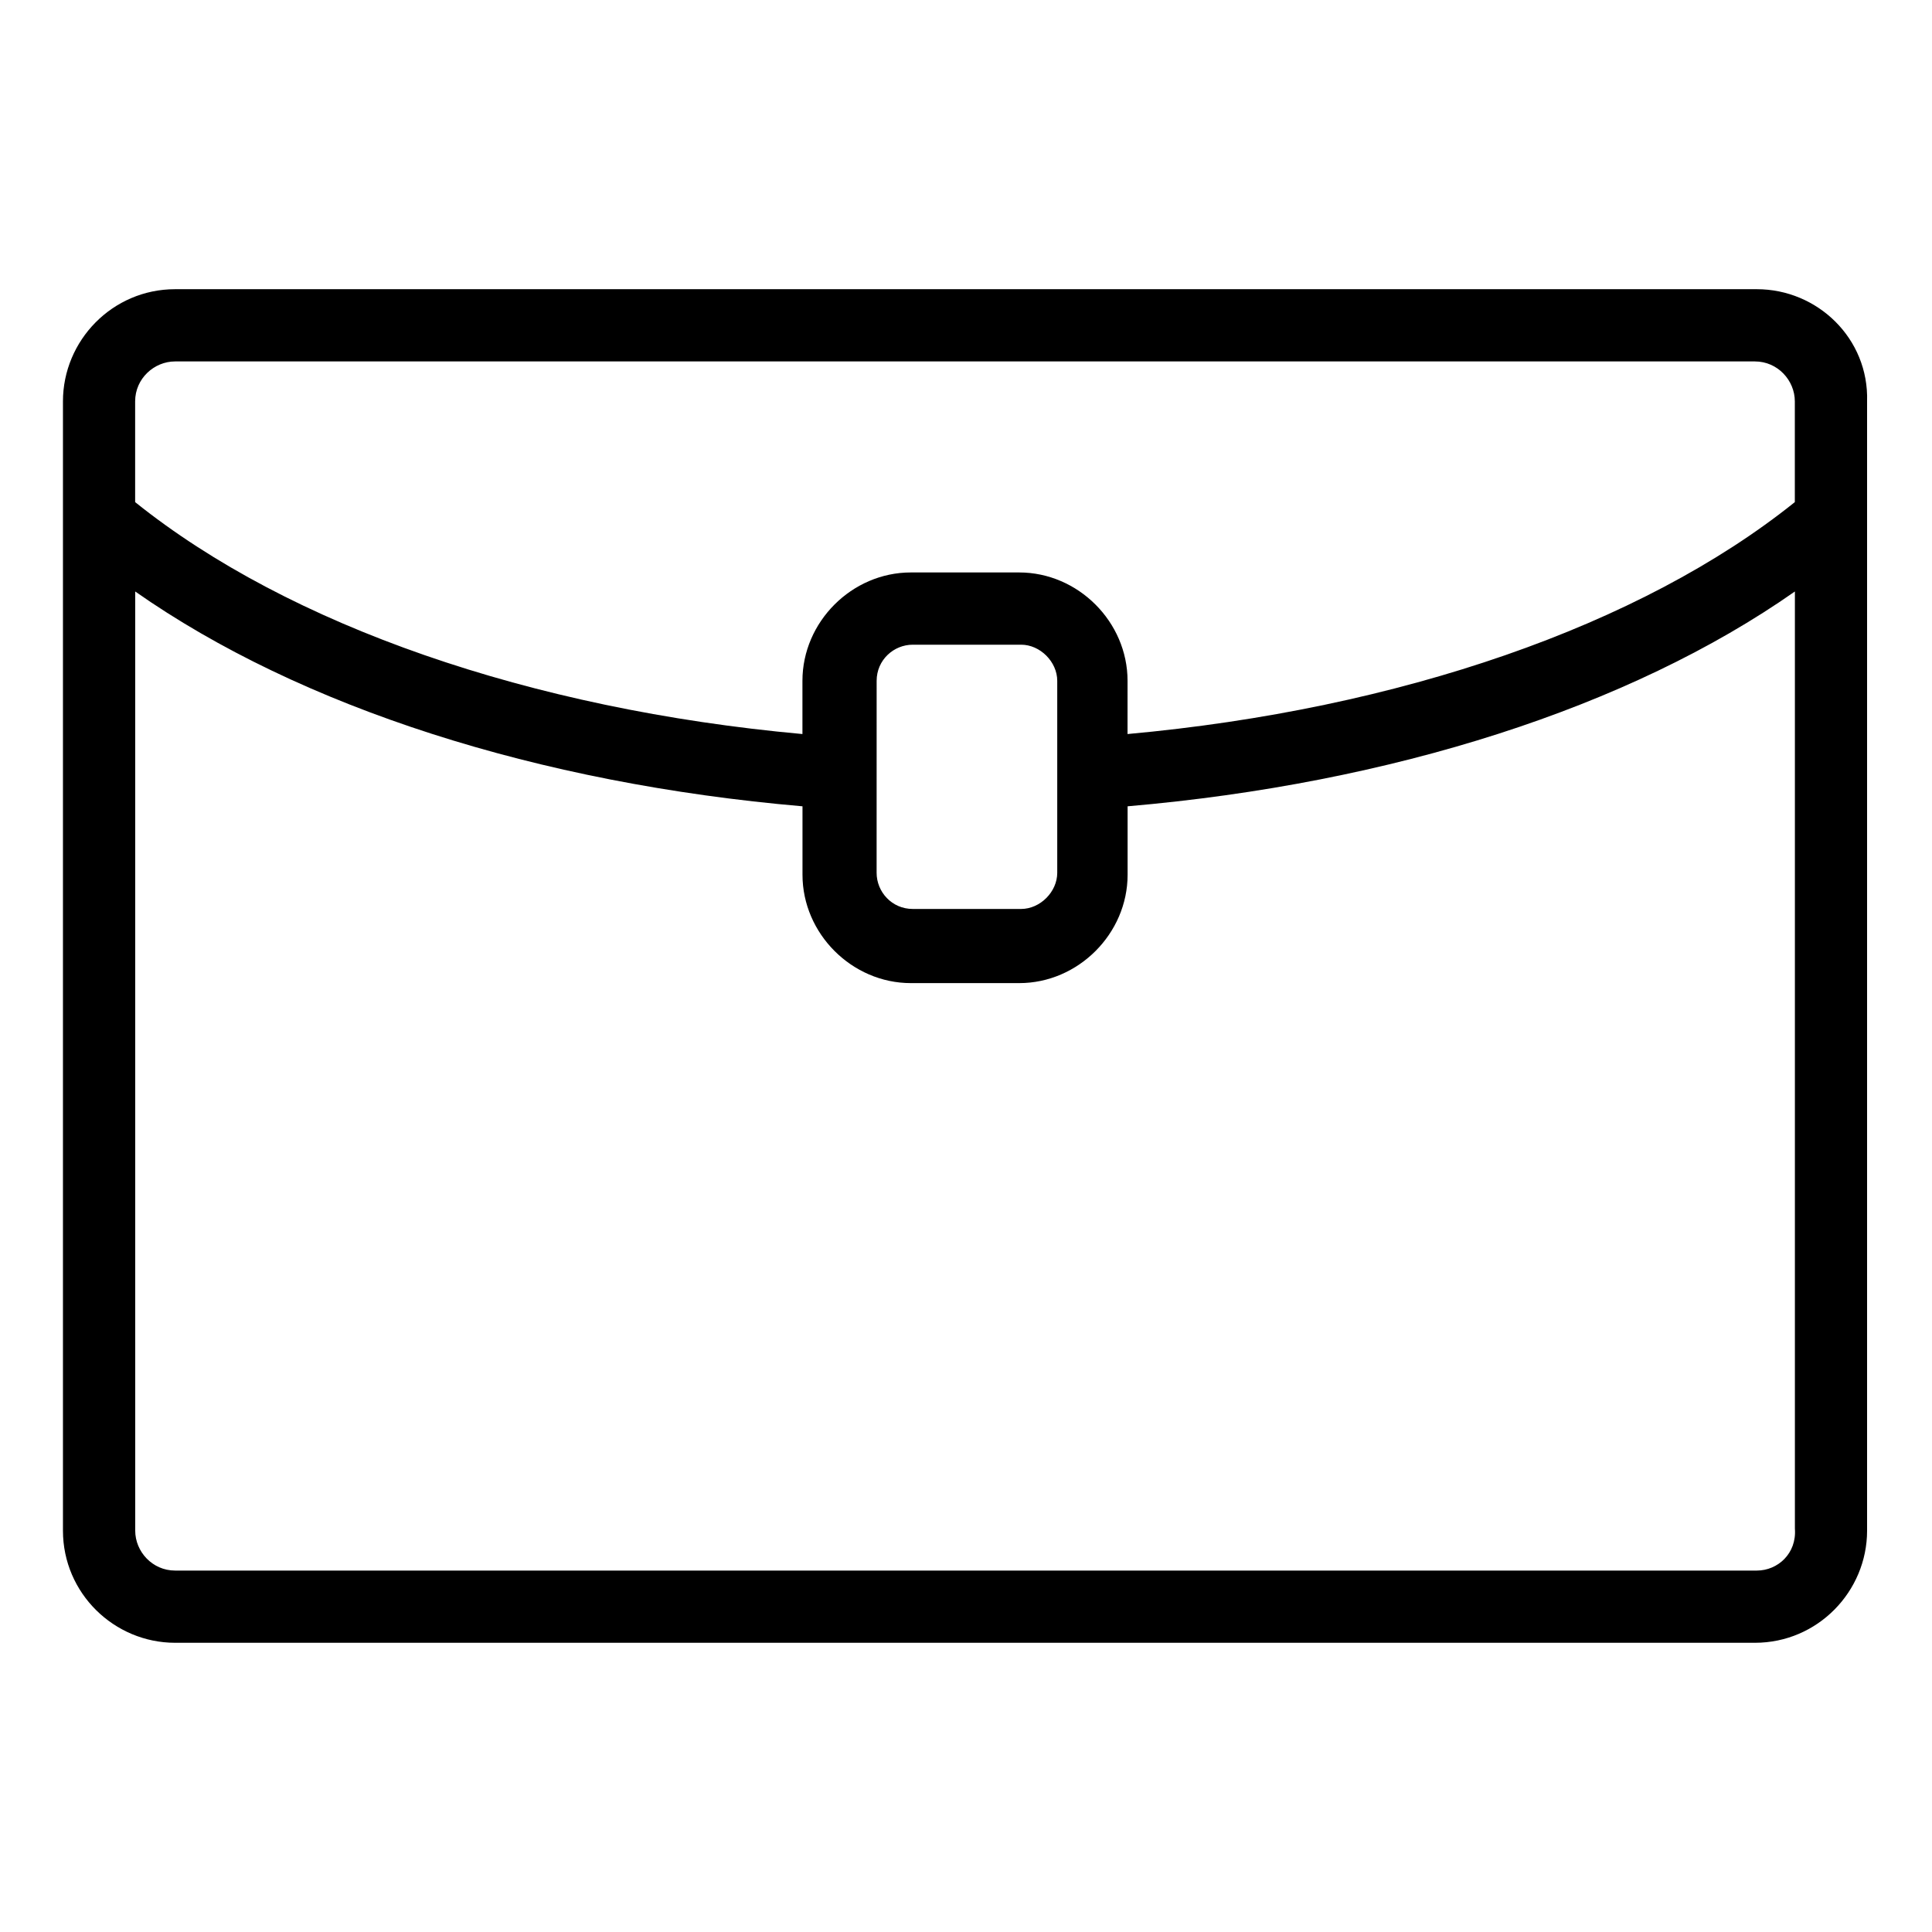 <?xml version="1.0" encoding="UTF-8"?>
<!-- Uploaded to: ICON Repo, www.svgrepo.com, Generator: ICON Repo Mixer Tools -->
<svg fill="#000000" width="800px" height="800px" version="1.1" viewBox="144 144 512 512" xmlns="http://www.w3.org/2000/svg">
 <path d="m609.58 220.64h-419.17c-16.625 0-29.727 13.602-29.727 29.727v299.26c0 16.625 13.602 29.727 29.727 29.727h418.66c16.625 0 29.727-13.602 29.727-29.727v-299.26c0.504-16.625-13.098-29.727-29.223-29.727zm-419.17 19.145h418.66c6.047 0 10.578 5.039 10.578 10.578v26.703c-40.809 32.746-104.79 54.914-176.84 61.465l0.004-14.105c0-15.617-13.098-28.719-28.719-28.719h-28.719c-15.617 0-28.719 13.098-28.719 28.719v14.105c-72.043-6.551-136.03-28.719-176.84-61.465v-26.703c0-6.043 5.039-10.578 10.582-10.578zm233.77 84.641v50.883c0 5.039-4.535 9.574-9.574 9.574h-28.719c-5.543 0-9.574-4.535-9.574-9.574l0.008-50.883c0-5.543 4.535-9.574 9.574-9.574h28.719c5.035 0.004 9.566 4.539 9.566 9.574zm185.4 235.79h-419.17c-6.047 0-10.578-5.039-10.578-10.578l-0.004-248.89c43.832 30.73 106.81 50.883 176.84 56.93v18.137c0 15.617 13.098 28.719 28.719 28.719h28.719c15.617 0 28.719-13.098 28.719-28.719v-18.137c70.031-6.047 133-26.199 176.84-56.93v248.38c0.504 6.551-4.535 11.086-10.078 11.086z"/>
</svg>